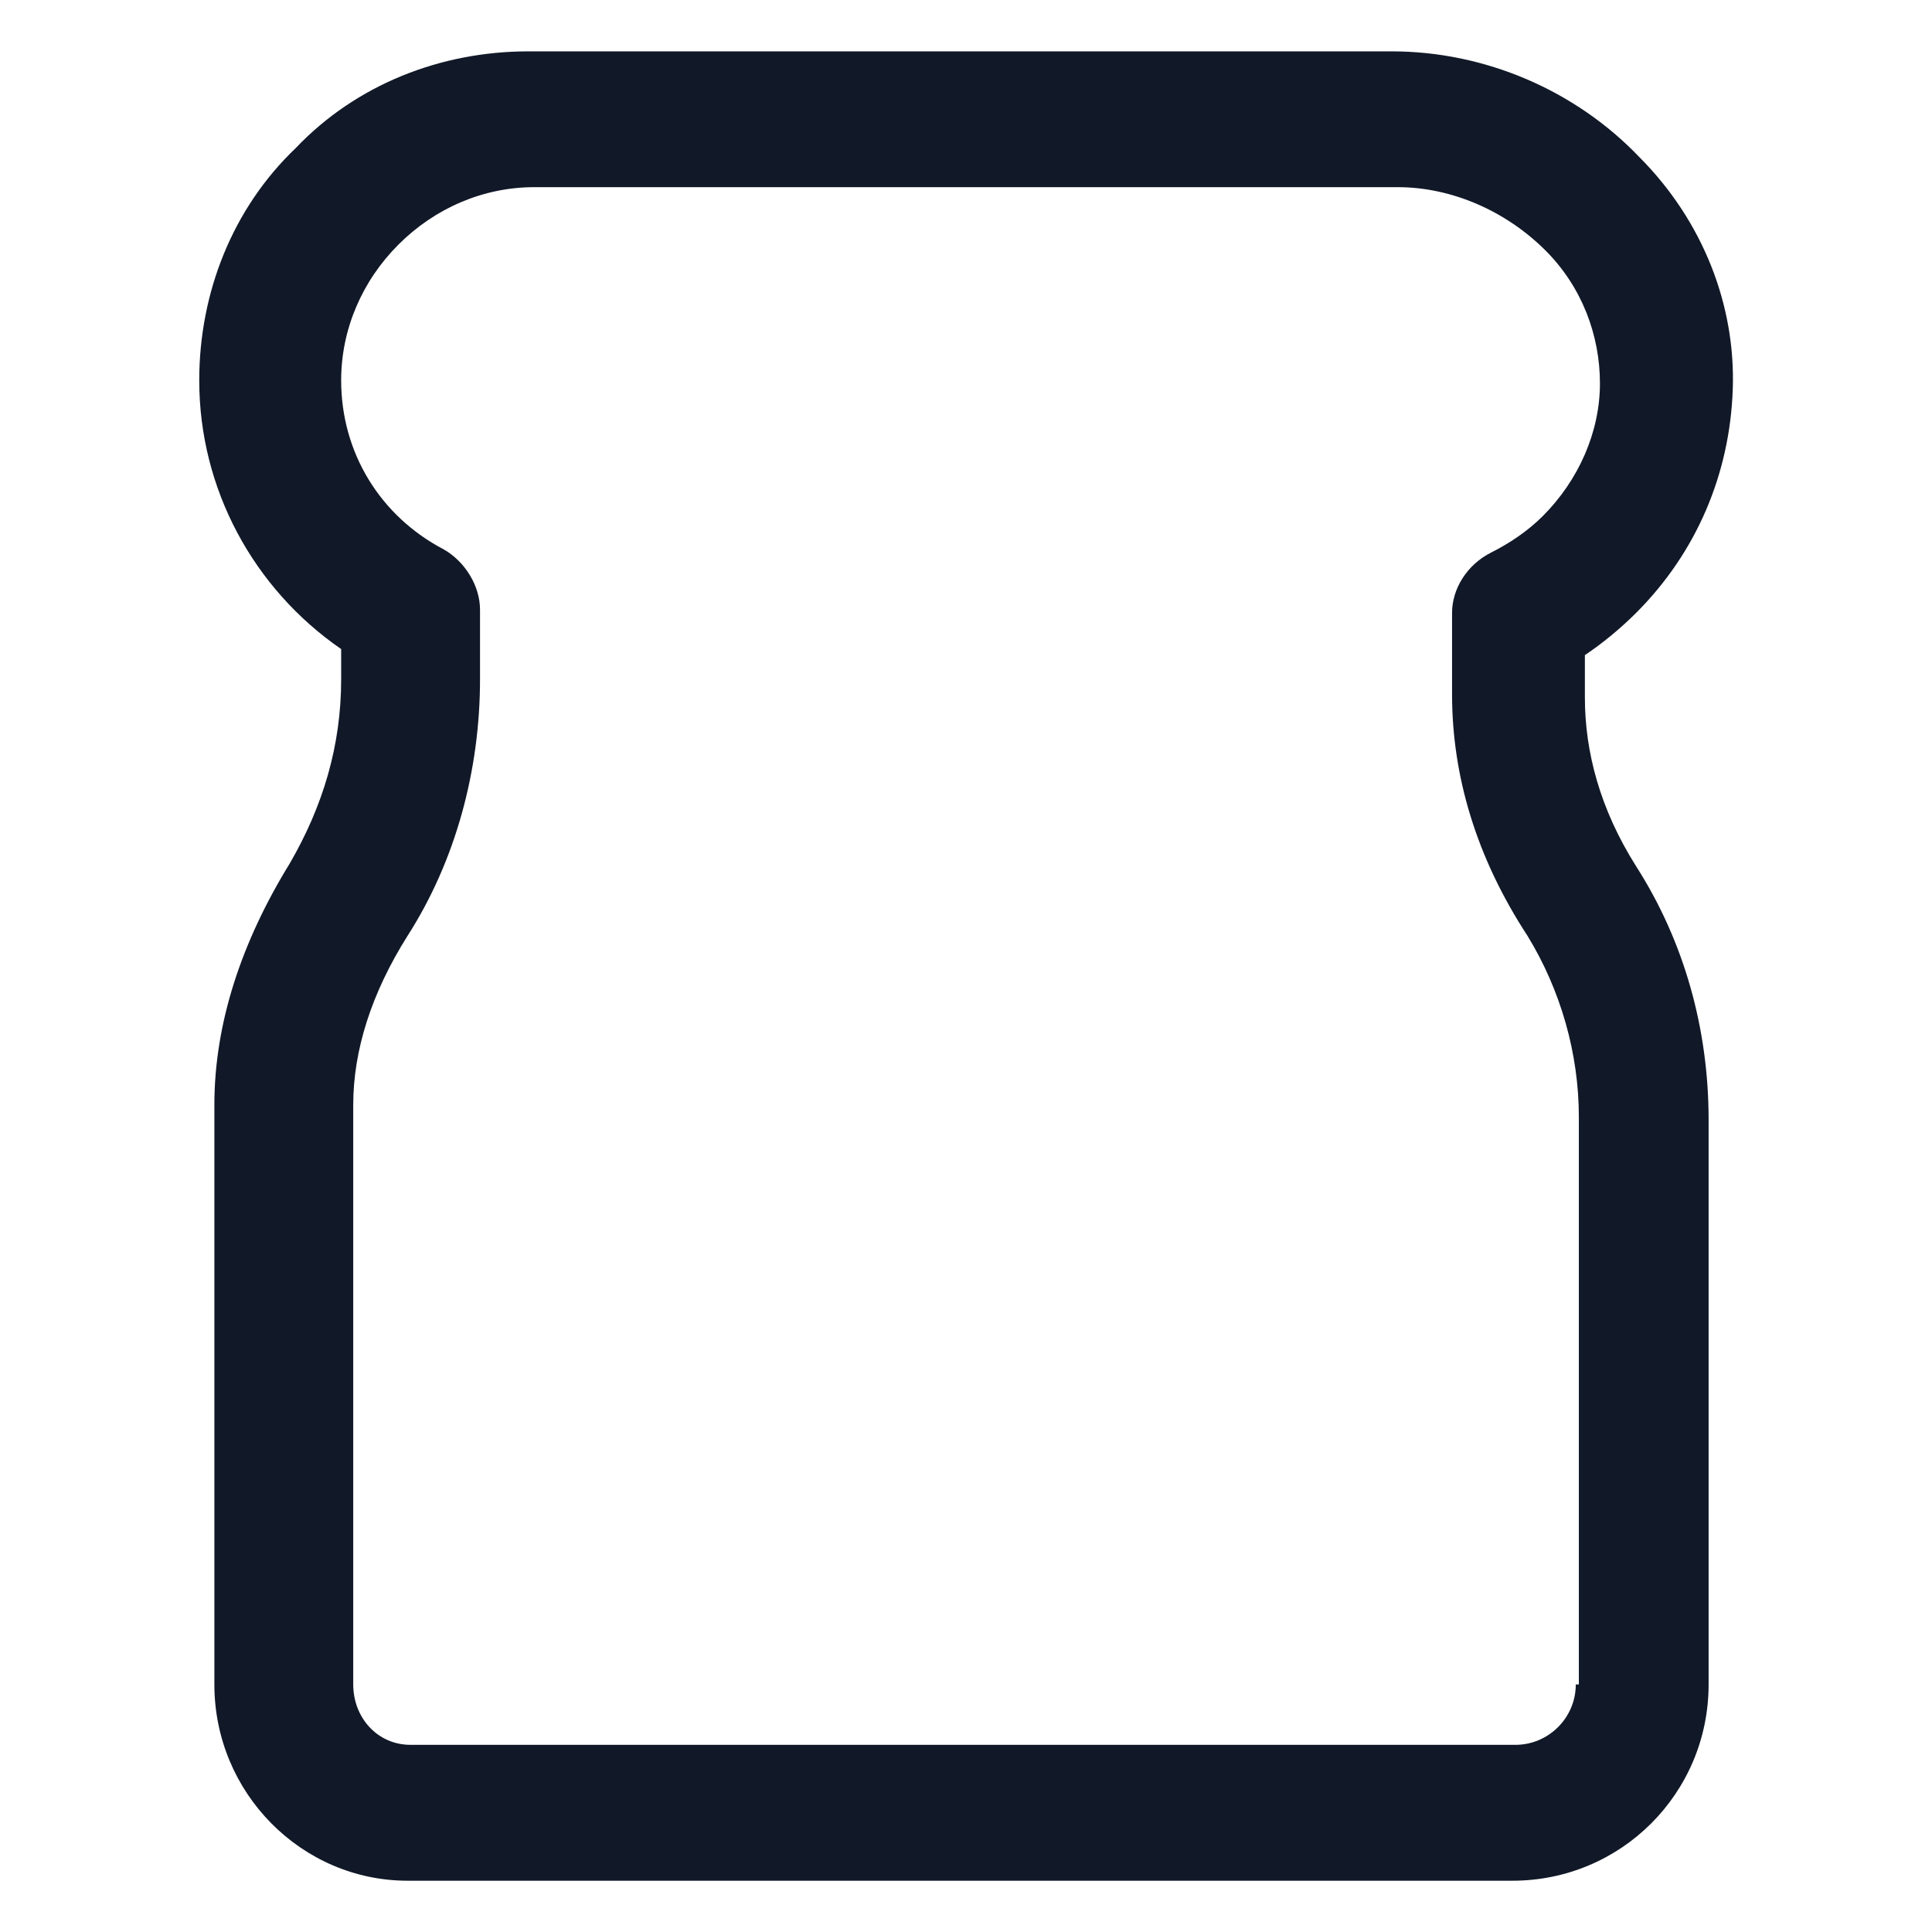 <svg xmlns="http://www.w3.org/2000/svg" width="24" height="24" viewBox="0 0 24 24" fill="none"><path d="M19.688 8.663V8.138C19.913 7.988 20.138 7.8 20.325 7.613C21.075 6.863 21.488 5.888 21.525 4.838C21.563 3.788 21.15 2.738 20.363 1.95C19.575 1.125 18.45 0.638 17.288 0.638H6.563C5.475 0.638 4.425 1.05 3.675 1.838C2.888 2.588 2.475 3.638 2.475 4.725C2.475 6.075 3.15 7.313 4.238 8.063V8.438C4.238 9.263 4.013 10.012 3.6 10.725C3 11.7 2.663 12.713 2.663 13.725V20.925C2.663 22.275 3.75 23.363 5.063 23.363H18.788C20.138 23.363 21.225 22.275 21.225 20.925V13.912C21.225 12.787 20.925 11.7 20.325 10.762C19.875 10.05 19.688 9.338 19.688 8.663ZM19.575 20.925C19.575 21.337 19.238 21.675 18.825 21.675H5.1C4.688 21.675 4.388 21.337 4.388 20.925V13.725C4.388 13.05 4.613 12.338 5.063 11.625C5.663 10.688 5.963 9.563 5.963 8.438V7.575C5.963 7.275 5.775 6.975 5.513 6.825C4.725 6.413 4.238 5.625 4.238 4.725C4.238 4.088 4.5 3.488 4.95 3.038C5.4 2.588 6 2.325 6.638 2.325H17.363C18.038 2.325 18.713 2.625 19.2 3.113C19.65 3.563 19.875 4.163 19.875 4.763C19.875 5.363 19.613 5.963 19.163 6.413C18.975 6.6 18.75 6.75 18.525 6.863C18.225 7.013 18.038 7.313 18.038 7.613V8.625C18.038 9.638 18.338 10.65 18.975 11.625C19.388 12.3 19.613 13.088 19.613 13.875V20.925H19.575Z" fill="#111928"></path></svg>